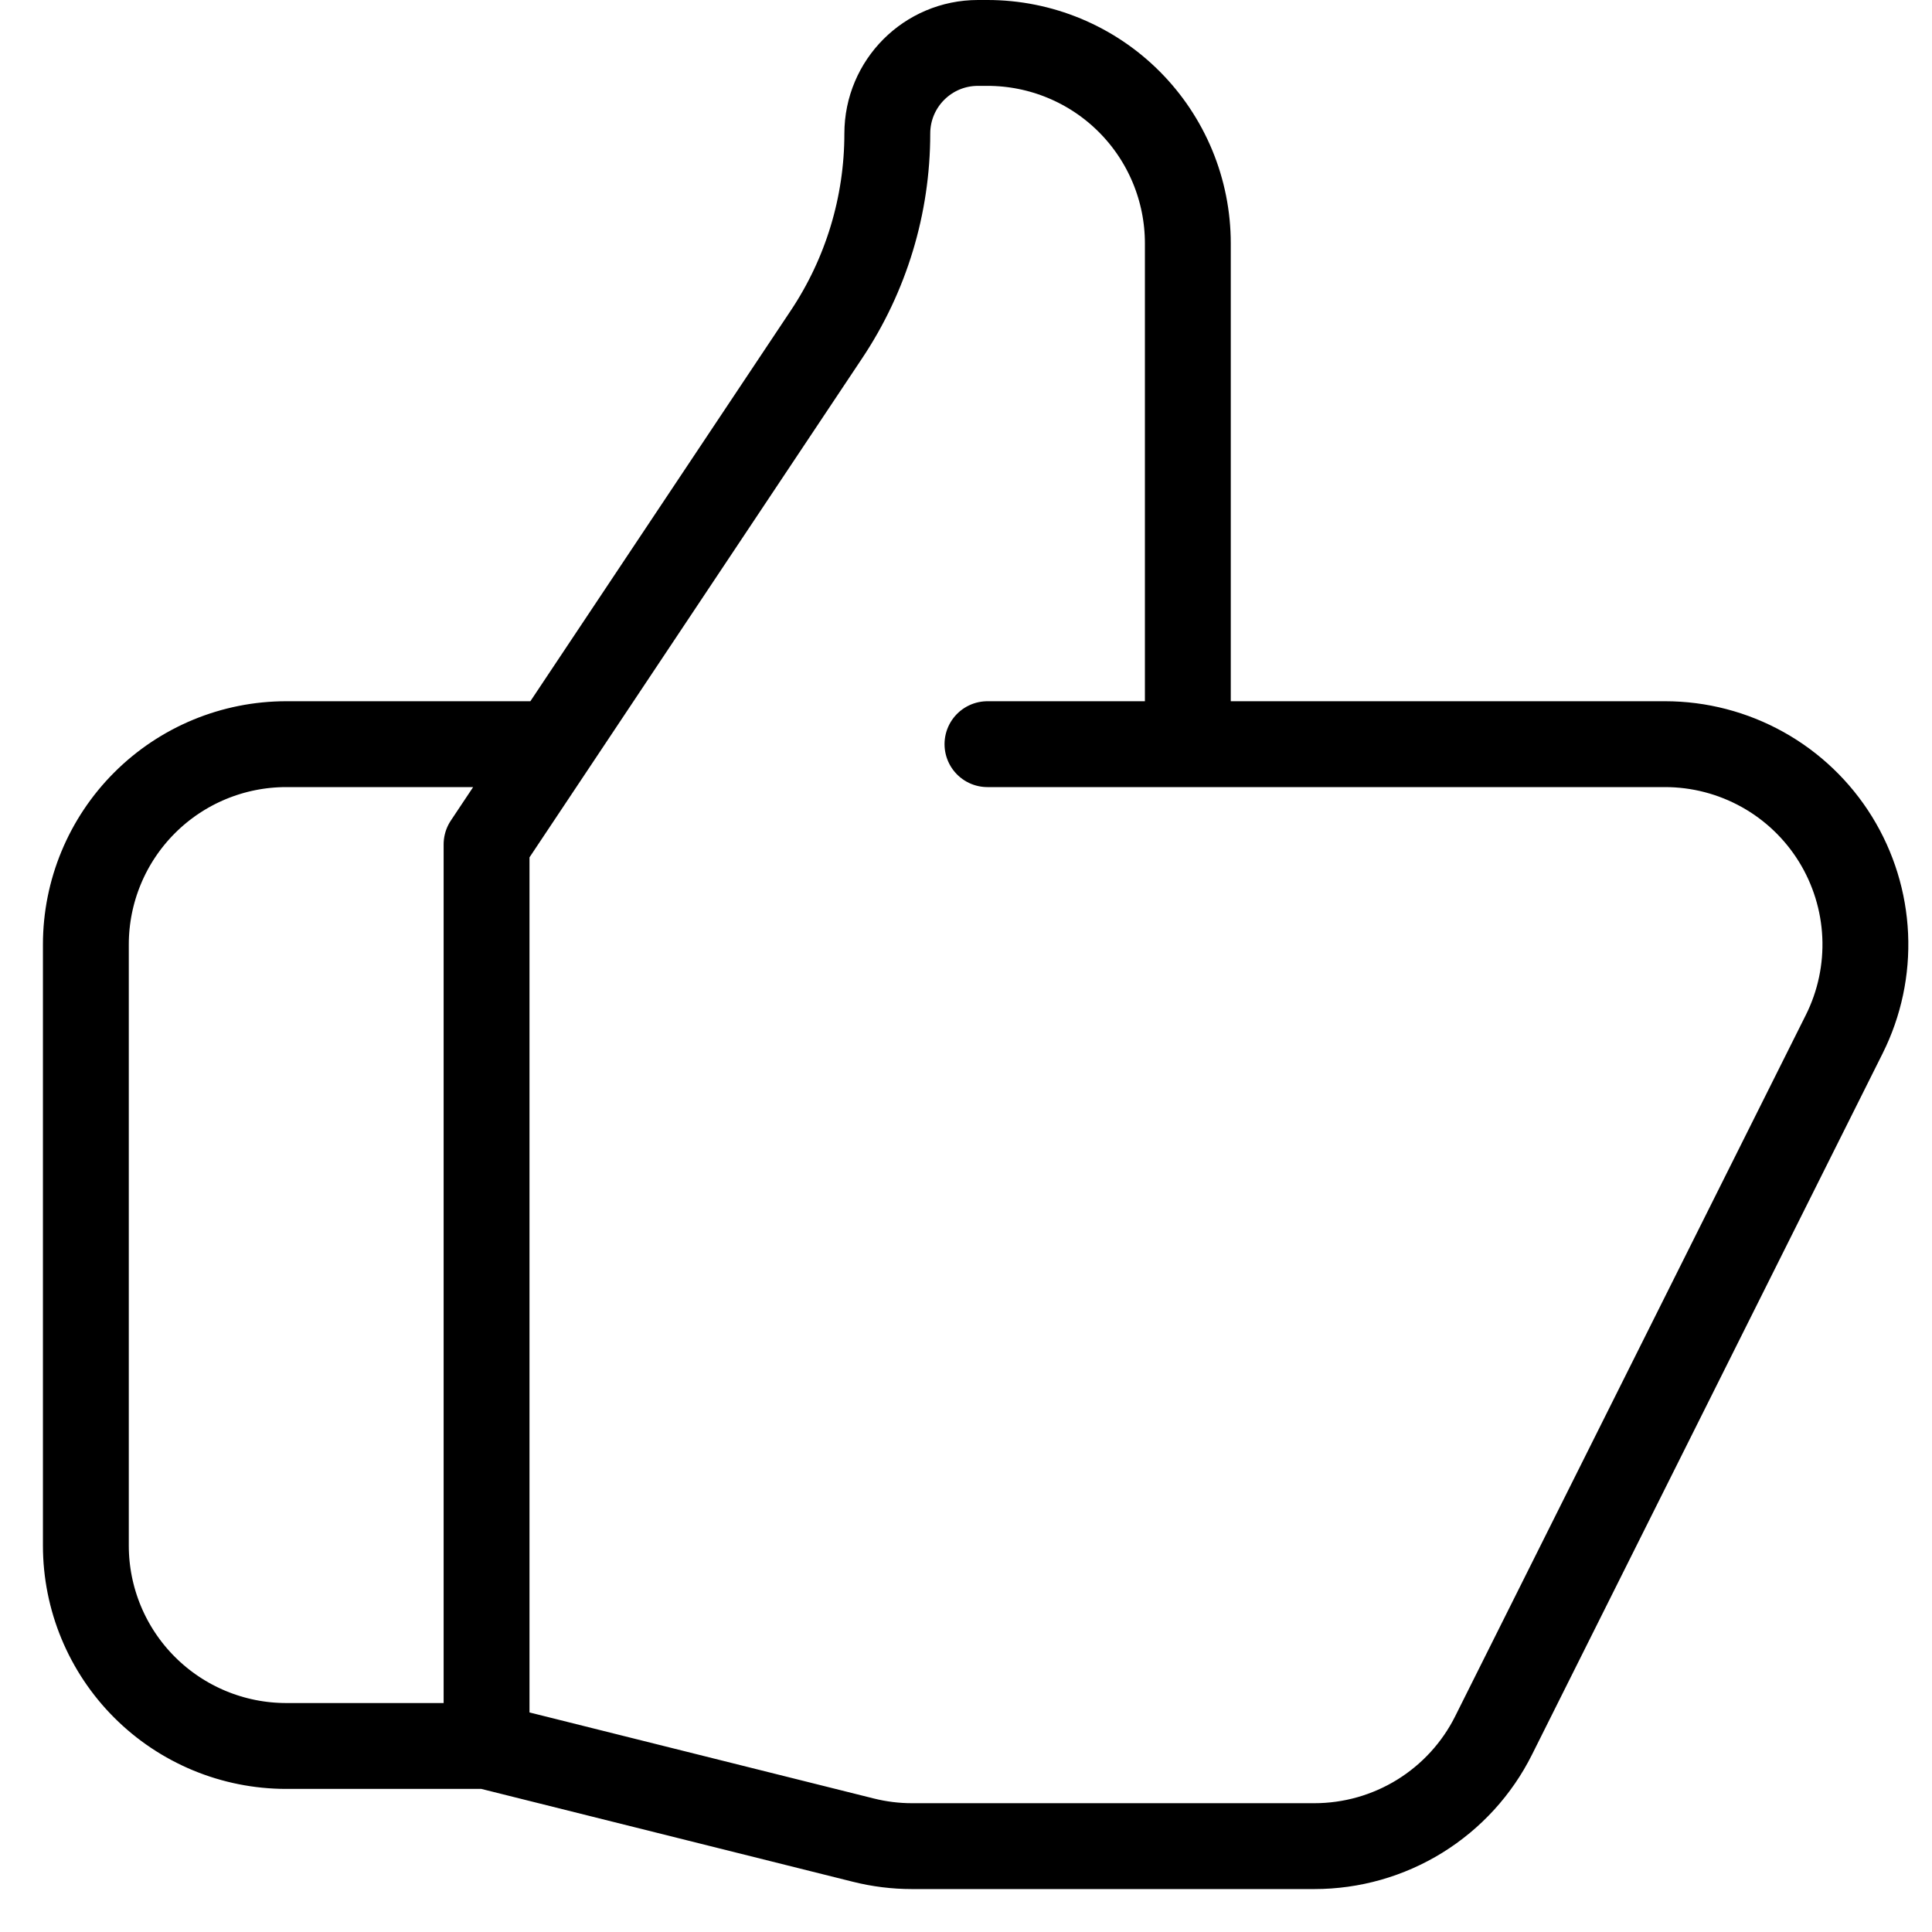 <svg width="45" height="45" viewBox="0 0 45 45" fill="none" xmlns="http://www.w3.org/2000/svg">
<path d="M27.667 17.333H38.783C39.578 17.333 40.36 17.537 41.055 17.924C41.75 18.311 42.334 18.87 42.752 19.546C43.17 20.223 43.408 20.995 43.444 21.789C43.48 22.584 43.312 23.375 42.957 24.086L34.79 40.419C34.403 41.195 33.806 41.847 33.069 42.303C32.331 42.759 31.481 43 30.614 43H21.241C20.86 43 20.48 42.953 20.109 42.86L11.333 40.667M27.667 17.333V5.667C27.667 4.429 27.175 3.242 26.3 2.367C25.425 1.492 24.238 1 23 1H22.778C21.612 1 20.667 1.945 20.667 3.112C20.667 4.778 20.174 6.406 19.248 7.792L11.333 19.667V40.667M27.667 17.333H23M11.333 40.667H6.667C5.429 40.667 4.242 40.175 3.367 39.3C2.492 38.425 2 37.238 2 36V22C2 20.762 2.492 19.575 3.367 18.7C4.242 17.825 5.429 17.333 6.667 17.333H12.5" stroke="black" stroke-width="2" stroke-linecap="round" stroke-linejoin="round"/>
</svg>
